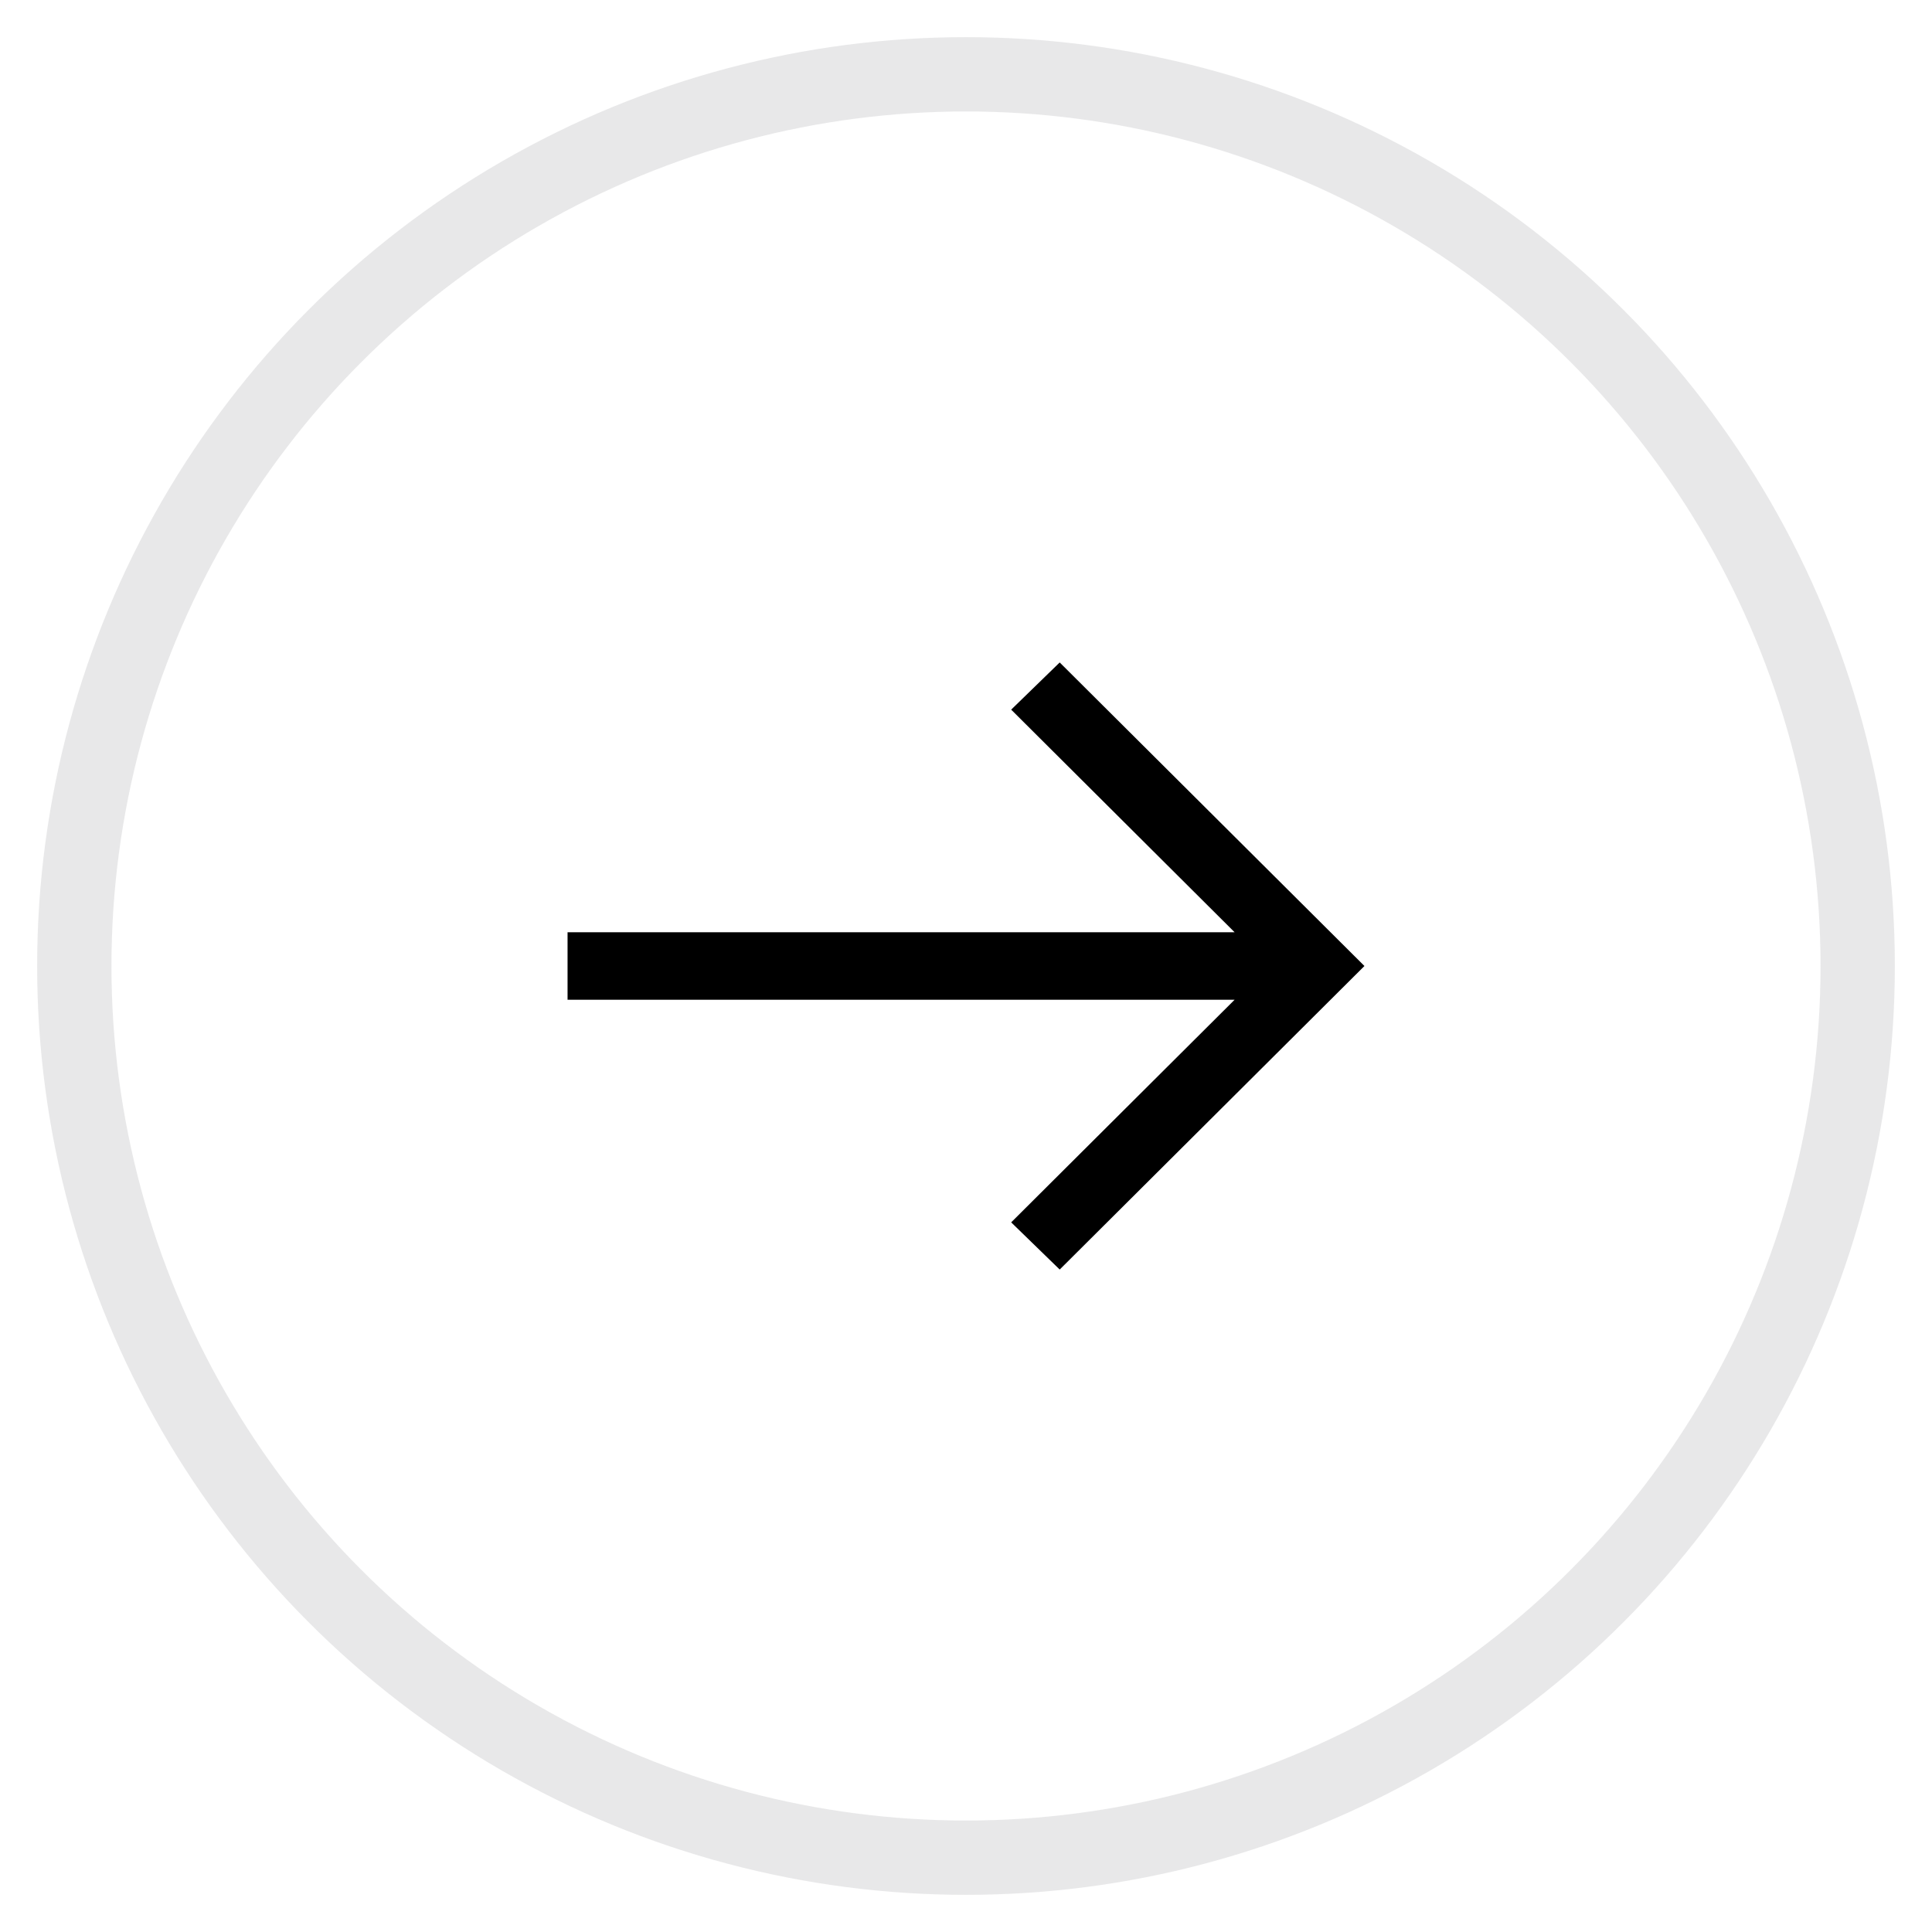 
<svg width="26px" height="26px" viewBox="0 0 26 26" version="1.1" xmlns="http://www.w3.org/2000/svg" xmlns:xlink="http://www.w3.org/1999/xlink">
    <g id="Page-1" stroke="none" stroke-width="1" fill="none" fill-rule="evenodd">
        <g id="news_button_right" transform="translate(1, 1)">
            <g id="Group-25" transform="translate(12, 12) rotate(-180) translate(-12, -12) translate(0, 0)">
                <circle id="Oval" stroke="#1B1D1F" opacity="0.1" cx="12" cy="12" r="12"></circle>
                <polygon id="Fill-1" fill="#000000" fill-rule="nonzero" transform="translate(12, 12) rotate(90) translate(-12, -12) " points="15.45 12.608 12.454 15.615 12.454 6.638 11.546 6.638 11.546 15.615 8.55 12.608 7.915 13.261 12 17.362 16.085 13.261"></polygon>
            </g>
        </g>
    </g>
</svg>
